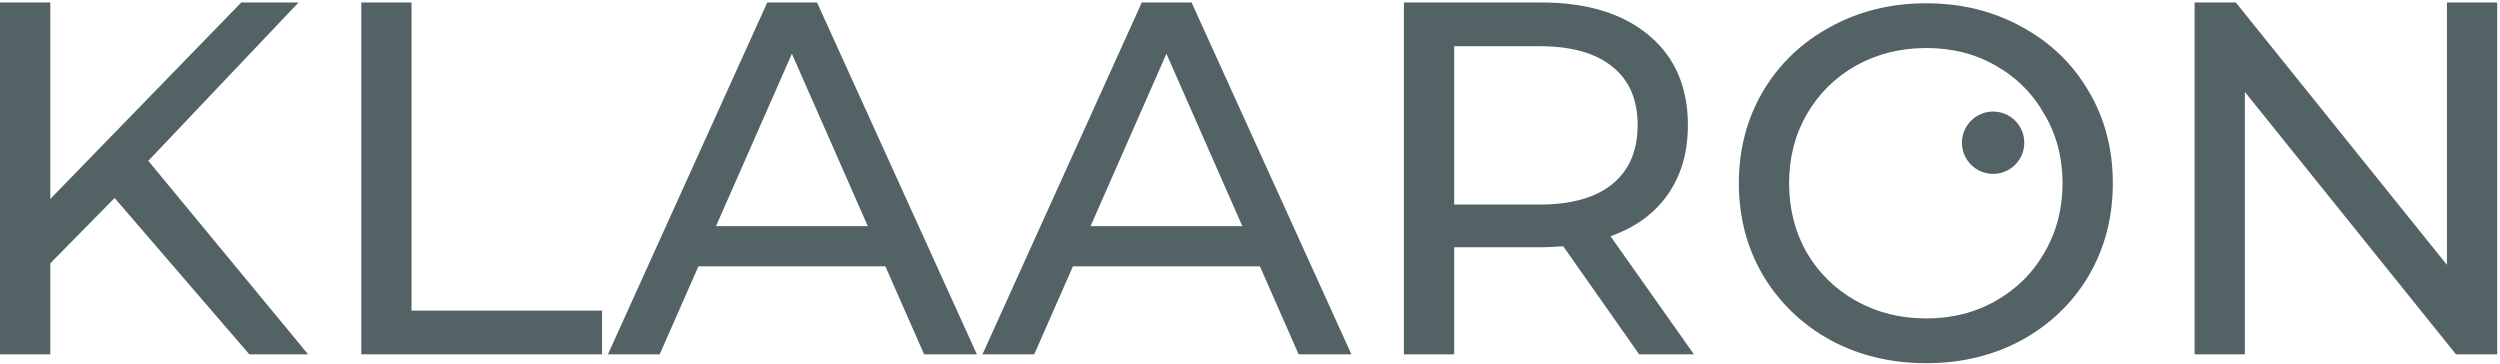 <svg width="762" height="111" viewBox="0 0 762 111" fill="none" xmlns="http://www.w3.org/2000/svg">
<path d="M761.146 0.754V108H748.583L684.235 28.025V108H668.914V0.754H681.477L745.825 80.729V0.754H761.146Z" fill="#536265"/>
<path d="M587.147 110.698C576.32 110.698 566.566 108.349 557.884 103.65C549.202 98.85 542.359 92.262 537.354 83.886C532.451 75.511 530 66.165 530 55.849C530 45.533 532.451 36.187 537.354 27.812C542.359 19.436 549.202 12.899 557.884 8.201C566.566 3.4 576.32 1 587.147 1C597.872 1 607.575 3.4 616.257 8.201C624.939 12.899 631.731 19.436 636.634 27.812C641.536 36.085 643.988 45.431 643.988 55.849C643.988 66.267 641.536 75.664 636.634 84.039C631.731 92.313 624.939 98.85 616.257 103.65C607.575 108.349 597.872 110.698 587.147 110.698ZM587.147 97.062C595.012 97.062 602.059 95.275 608.29 91.7C614.623 88.125 619.576 83.222 623.151 76.992C626.828 70.659 628.667 63.611 628.667 55.849C628.667 48.086 626.828 41.09 623.151 34.859C619.576 28.527 614.623 23.573 608.29 19.998C602.059 16.423 595.012 14.636 587.147 14.636C579.282 14.636 572.133 16.423 565.698 19.998C559.365 23.573 554.36 28.527 550.683 34.859C547.108 41.09 545.321 48.086 545.321 55.849C545.321 63.611 547.108 70.659 550.683 76.992C554.36 83.222 559.365 88.125 565.698 91.7C572.133 95.275 579.282 97.062 587.147 97.062Z" fill="#536265"/>
<circle cx="607.5" cy="43.5" r="9.5" fill="#536265"/>
<path d="M499.611 108L476.476 75.06C473.616 75.264 471.369 75.366 469.735 75.366H443.23V108H427.909V0.753H469.735C483.626 0.753 494.555 4.073 502.522 10.712C510.488 17.351 514.472 26.493 514.472 38.136C514.472 46.41 512.429 53.457 508.344 59.279C504.258 65.101 498.436 69.34 490.878 71.996L516.31 108H499.611ZM469.275 62.344C478.978 62.344 486.384 60.25 491.491 56.062C496.598 51.874 499.151 45.899 499.151 38.136C499.151 30.374 496.598 24.45 491.491 20.364C486.384 16.177 478.978 14.083 469.275 14.083H443.23V62.344H469.275Z" fill="#536265"/>
<path d="M384.027 81.188H327.033L315.236 108H299.455L348.022 0.753H363.19L411.911 108H395.824L384.027 81.188ZM378.664 68.932L355.53 16.381L332.395 68.932H378.664Z" fill="#536265"/>
<path d="M269.867 81.188H212.874L201.076 108H185.296L233.863 0.753H249.031L297.752 108H281.665L269.867 81.188ZM264.505 68.932L241.37 16.381L218.236 68.932H264.505Z" fill="#536265"/>
<path d="M110.119 0.753H125.44V94.671H183.506V108H110.119V0.753Z" fill="#536265"/>
<path d="M34.932 60.352L15.321 80.269V108H0V0.753H15.321V60.658L73.54 0.753H91.006L45.197 49.014L93.917 108H75.992L34.932 60.352Z" fill="#536265"/>
</svg>
